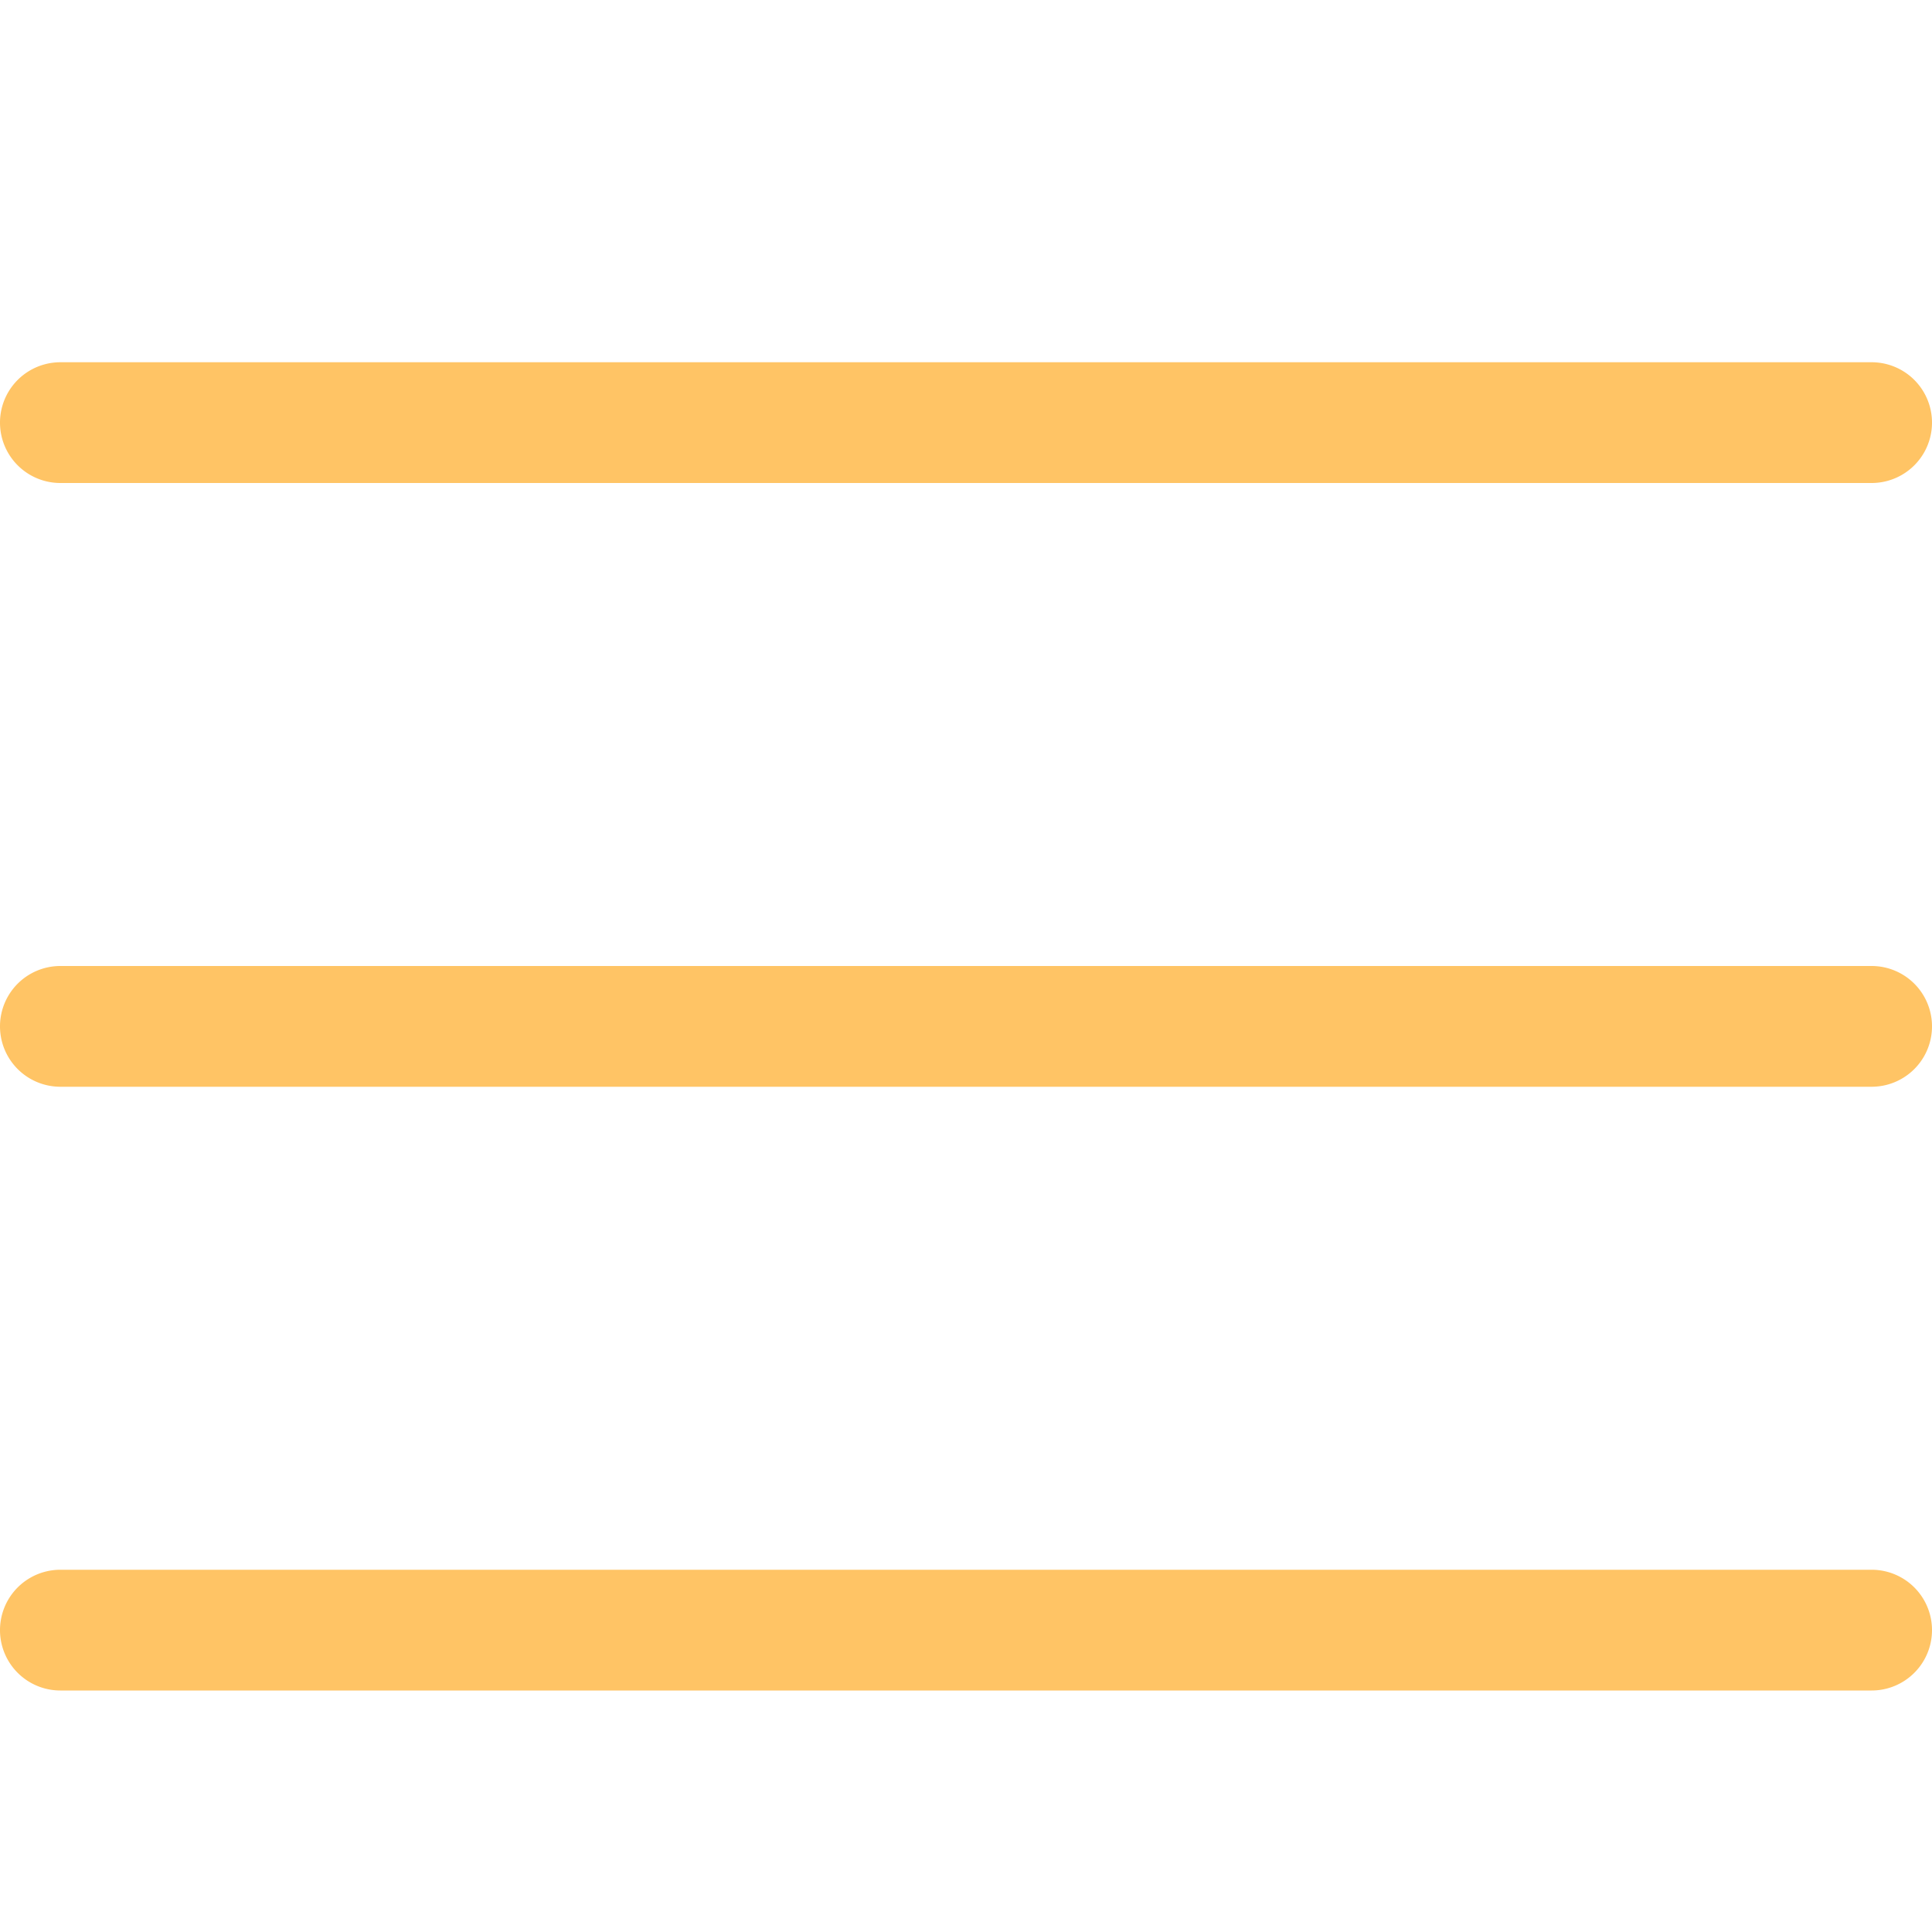 <svg xmlns="http://www.w3.org/2000/svg" version="1.1" xmlns:xlink="http://www.w3.org/1999/xlink" xmlns:svgjs="http://svgjs.com/svgjs" width="512" height="512" x="0" y="0" viewBox="0 0 16 16" style="enable-background:new 0 0 512 512" xml:space="preserve" class=""><g><g id="_31" data-name="31"><path d="m15.5 4h-15a.5.5 0 0 1 0-1h15a.5.5 0 0 1 0 1z" fill="#ffc465" data-original="#000000"></path><path d="m15.5 9h-15a.5.5 0 0 1 0-1h15a.5.5 0 0 1 0 1z" fill="#ffc465" data-original="#000000"></path><path d="m15.5 14h-15a.5.5 0 0 1 0-1h15a.5.5 0 0 1 0 1z" fill="#ffc465" data-original="#000000"></path></g></g></svg>